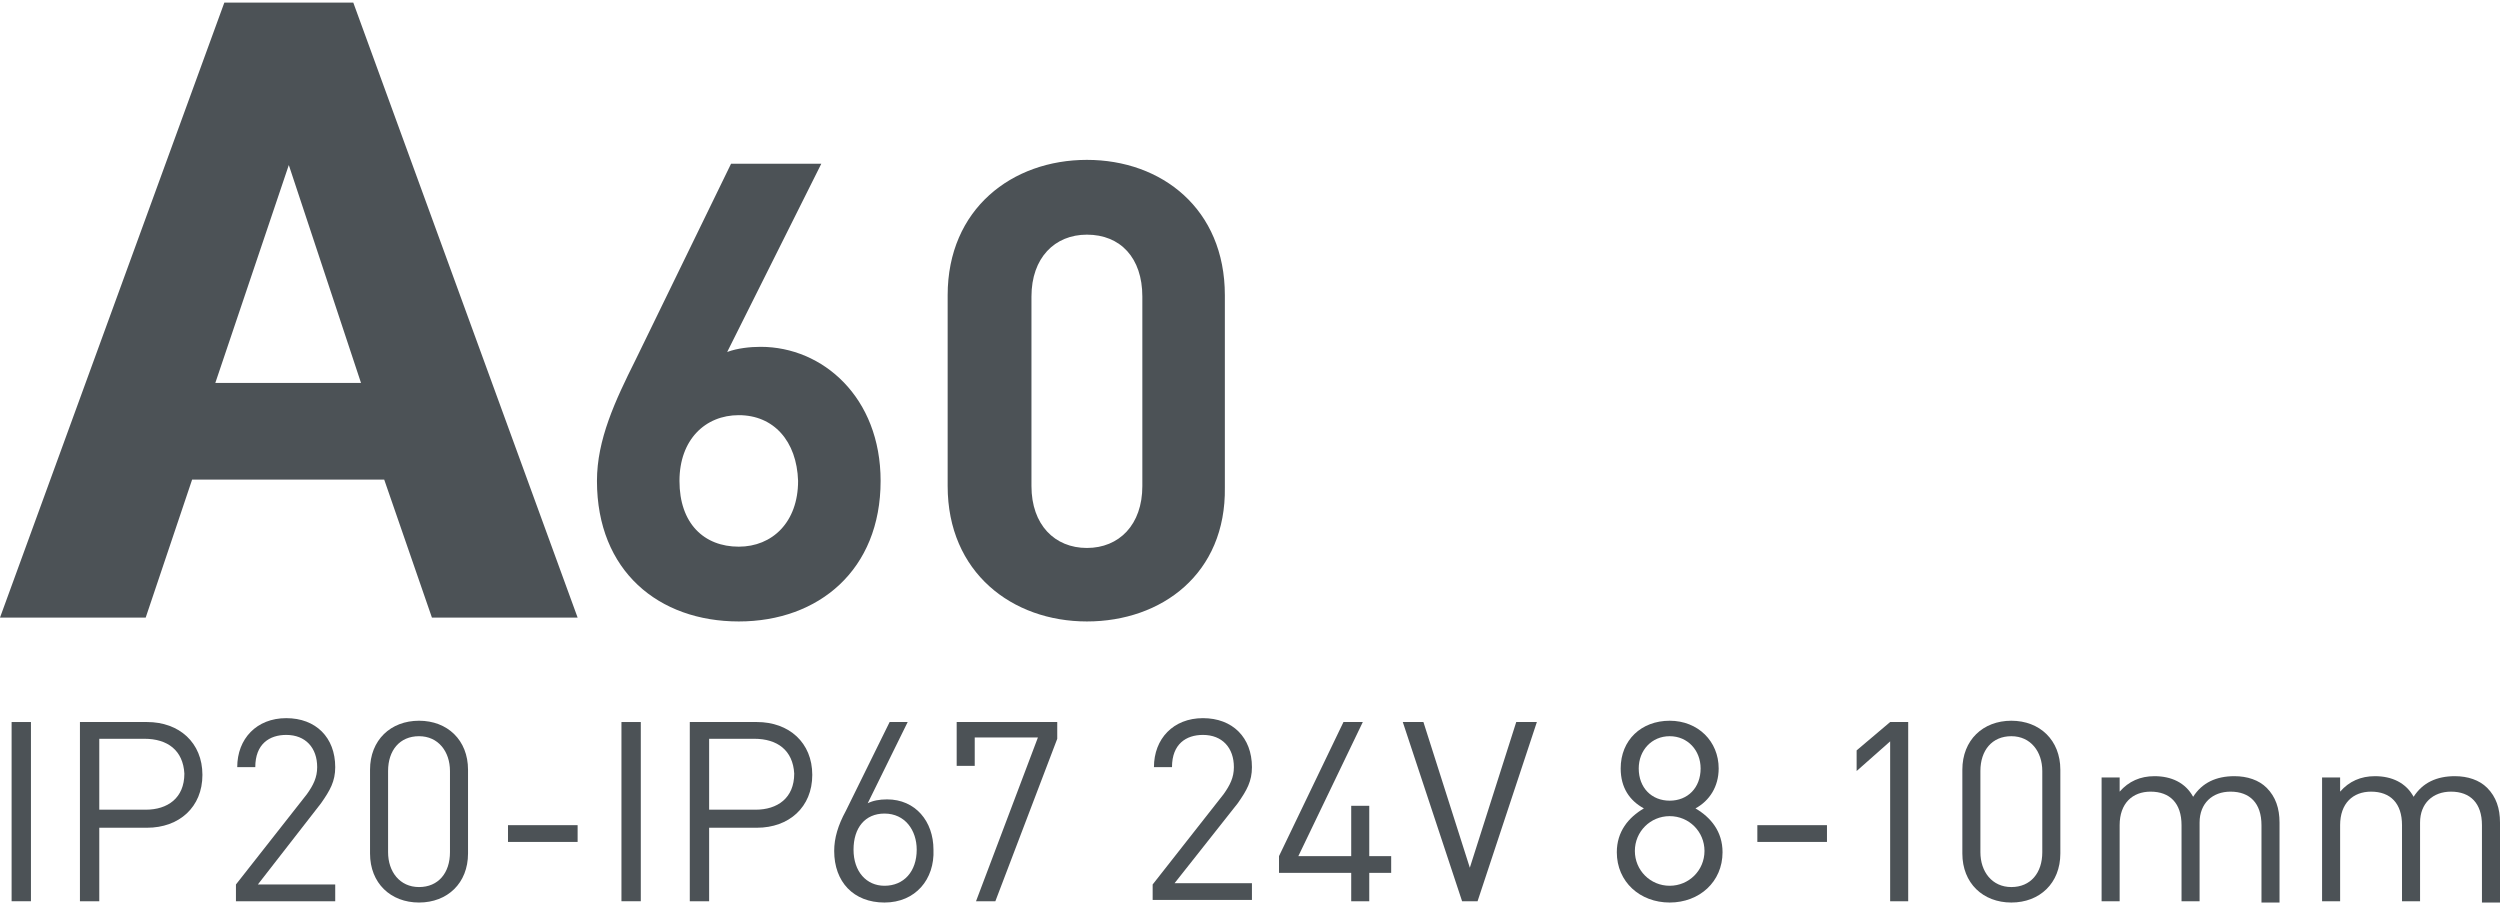 <?xml version="1.0" encoding="utf-8"?>
<!-- Generator: Adobe Illustrator 26.1.0, SVG Export Plug-In . SVG Version: 6.00 Build 0)  -->
<svg version="1.1" id="Слой_1" xmlns="http://www.w3.org/2000/svg" xmlns:xlink="http://www.w3.org/1999/xlink" x="0px" y="0px"
	 viewBox="0 0 193.9 70" style="enable-background:new 0 0 193.9 70;" xml:space="preserve">
<style type="text/css">
	.st0{fill:#4C5256;}
	.st1{fill:none;}
</style>
<g>
	<path class="st0" d="M17.4,0.2h10l17.4,47.7H33.5l-3.7-10.7H14.9l-3.6,10.7H0L17.4,0.2z M28,29.7l-5.6-16.9l-5.7,16.9H28z"/>
	<path class="st0" d="M57.3,48.2c-6.2,0-11-3.9-11-10.9c0-3.2,1.4-6.2,3-9.4l7.4-15.2h7l-7.3,14.6c0.8-0.3,1.8-0.4,2.6-0.4
		c4.8,0,9.3,3.9,9.3,10.4C68.3,44.2,63.5,48.2,57.3,48.2z M57.3,32.2c-2.6,0-4.6,1.9-4.6,5.1c0,3.3,1.9,5.1,4.6,5.1
		c2.6,0,4.6-1.9,4.6-5.1C61.8,34.2,60,32.2,57.3,32.2z"/>
	<path class="st0" d="M84.3,48.2c-5.8,0-10.8-3.8-10.8-10.5V22.9c0-6.7,5-10.5,10.8-10.5c5.8,0,10.7,3.8,10.7,10.5v14.9
		C95.1,44.5,90.1,48.2,84.3,48.2z M88.6,23c0-3-1.7-4.8-4.3-4.8C81.8,18.2,80,20,80,23v14.7c0,3,1.8,4.8,4.3,4.8
		c2.5,0,4.3-1.8,4.3-4.8V23z"/>
	<path class="st0" d="M0.9,69.9V56h1.5v13.9H0.9z"/>
	<path class="st0" d="M11.4,64.2H7.7v5.7H6.2V56h5.2c2.5,0,4.3,1.6,4.3,4.1C15.7,62.6,13.9,64.2,11.4,64.2z M11.2,57.3H7.7v5.5h3.6
		c1.7,0,3-0.9,3-2.8C14.2,58.2,13,57.3,11.2,57.3z"/>
	<path class="st0" d="M18.3,69.9v-1.3l5.5-7c0.5-0.7,0.8-1.3,0.8-2.1c0-1.5-0.9-2.5-2.4-2.5c-1.3,0-2.4,0.7-2.4,2.5h-1.4
		c0-2.2,1.5-3.8,3.8-3.8c2.3,0,3.8,1.5,3.8,3.8c0,1.1-0.4,1.8-1.1,2.8L20,68.6h6v1.3H18.3z"/>
	<path class="st0" d="M32.5,70c-2.2,0-3.8-1.5-3.8-3.8v-6.5c0-2.3,1.6-3.8,3.8-3.8c2.2,0,3.8,1.5,3.8,3.8v6.5
		C36.3,68.5,34.7,70,32.5,70z M34.9,59.8c0-1.5-0.9-2.7-2.4-2.7c-1.5,0-2.4,1.1-2.4,2.7v6.3c0,1.5,0.9,2.7,2.4,2.7
		c1.5,0,2.4-1.1,2.4-2.7V59.8z"/>
	<path class="st0" d="M39.4,65.3V64h5.4v1.3H39.4z"/>
	<path class="st0" d="M48.2,69.9V56h1.5v13.9H48.2z"/>
	<path class="st0" d="M58.7,64.2H55v5.7h-1.5V56h5.2c2.5,0,4.3,1.6,4.3,4.1C63,62.6,61.2,64.2,58.7,64.2z M58.5,57.3H55v5.5h3.6
		c1.7,0,3-0.9,3-2.8C61.5,58.2,60.3,57.3,58.5,57.3z"/>
	<path class="st0" d="M68.6,70c-2.4,0-3.9-1.6-3.9-4c0-1,0.3-2,0.9-3.1L69,56h1.4l-3.1,6.3c0.4-0.2,0.9-0.3,1.5-0.3
		c2.2,0,3.6,1.7,3.6,3.9C72.5,68.2,71,70,68.6,70z M68.6,63.1c-1.5,0-2.4,1.1-2.4,2.8c0,1.7,1,2.8,2.4,2.8c1.5,0,2.5-1.1,2.5-2.8
		C71.1,64.4,70.2,63.1,68.6,63.1z"/>
	<path class="st0" d="M77.2,69.9h-1.5l4.8-12.7h-4.9v2.2h-1.4V56H82v1.3L77.2,69.9z"/>
	<path class="st0" d="M89.4,69.9v-1.3l5.5-7c0.5-0.7,0.8-1.3,0.8-2.1c0-1.5-0.9-2.5-2.4-2.5c-1.3,0-2.4,0.7-2.4,2.5h-1.4
		c0-2.2,1.5-3.8,3.8-3.8c2.3,0,3.8,1.5,3.8,3.8c0,1.1-0.4,1.8-1.1,2.8l-4.9,6.2h6v1.3H89.4z"/>
	<path class="st0" d="M106.2,67.7v2.2h-1.4v-2.2h-5.6v-1.3l5-10.4h1.5l-5,10.4h4.1v-3.9h1.4v3.9h1.7v1.3H106.2z"/>
	<path class="st0" d="M114.6,69.9h-1.2L108.8,56h1.6l3.6,11.3l3.6-11.3h1.6L114.6,69.9z"/>
	<path class="st0" d="M129.5,70c-2.3,0-4.1-1.6-4.1-3.9c0-1.6,0.9-2.7,2.1-3.4c-1.1-0.6-1.8-1.6-1.8-3.1c0-2.2,1.6-3.7,3.8-3.7
		c2.2,0,3.8,1.6,3.8,3.7c0,1.4-0.7,2.5-1.8,3.1c1.2,0.7,2.1,1.8,2.1,3.4C133.6,68.4,131.8,70,129.5,70z M129.5,63.3
		c-1.5,0-2.7,1.2-2.7,2.7c0,1.5,1.2,2.7,2.7,2.7s2.7-1.2,2.7-2.7C132.2,64.5,131,63.3,129.5,63.3z M129.5,57.1
		c-1.4,0-2.4,1.1-2.4,2.5c0,1.5,1,2.5,2.4,2.5c1.4,0,2.4-1,2.4-2.5C131.9,58.2,130.9,57.1,129.5,57.1z"/>
	<path class="st0" d="M136.3,65.3V64h5.4v1.3H136.3z"/>
	<path class="st0" d="M146.6,69.9V57.5l-2.6,2.3v-1.6l2.6-2.2h1.4v13.9H146.6z"/>
	<path class="st0" d="M156,70c-2.2,0-3.8-1.5-3.8-3.8v-6.5c0-2.3,1.6-3.8,3.8-3.8c2.2,0,3.8,1.5,3.8,3.8v6.5
		C159.8,68.5,158.2,70,156,70z M158.4,59.8c0-1.5-0.9-2.7-2.4-2.7c-1.5,0-2.4,1.1-2.4,2.7v6.3c0,1.5,0.9,2.7,2.4,2.7
		c1.5,0,2.4-1.1,2.4-2.7V59.8z"/>
	<path class="st0" d="M175.4,69.9V64c0-1.7-0.9-2.6-2.4-2.6c-1.4,0-2.4,0.9-2.4,2.4v6.1h-1.4V64c0-1.7-0.9-2.6-2.4-2.6
		c-1.4,0-2.4,0.9-2.4,2.6v5.9H163v-9.6h1.4v1.1c0.7-0.8,1.6-1.2,2.7-1.2c1.3,0,2.4,0.5,3,1.6c0.7-1.1,1.8-1.6,3.2-1.6
		c1,0,1.9,0.3,2.5,0.9c0.7,0.7,1,1.6,1,2.7v6.2H175.4z"/>
	<path class="st0" d="M192.5,69.9V64c0-1.7-0.9-2.6-2.4-2.6c-1.4,0-2.4,0.9-2.4,2.4v6.1h-1.4V64c0-1.7-0.9-2.6-2.4-2.6
		c-1.4,0-2.4,0.9-2.4,2.6v5.9h-1.4v-9.6h1.4v1.1c0.7-0.8,1.6-1.2,2.7-1.2c1.3,0,2.4,0.5,3,1.6c0.7-1.1,1.8-1.6,3.2-1.6
		c1,0,1.9,0.3,2.5,0.9c0.7,0.7,1,1.6,1,2.7v6.2H192.5z"/>
</g>
<rect class="st1" width="193.9" height="70"/>
</svg>
